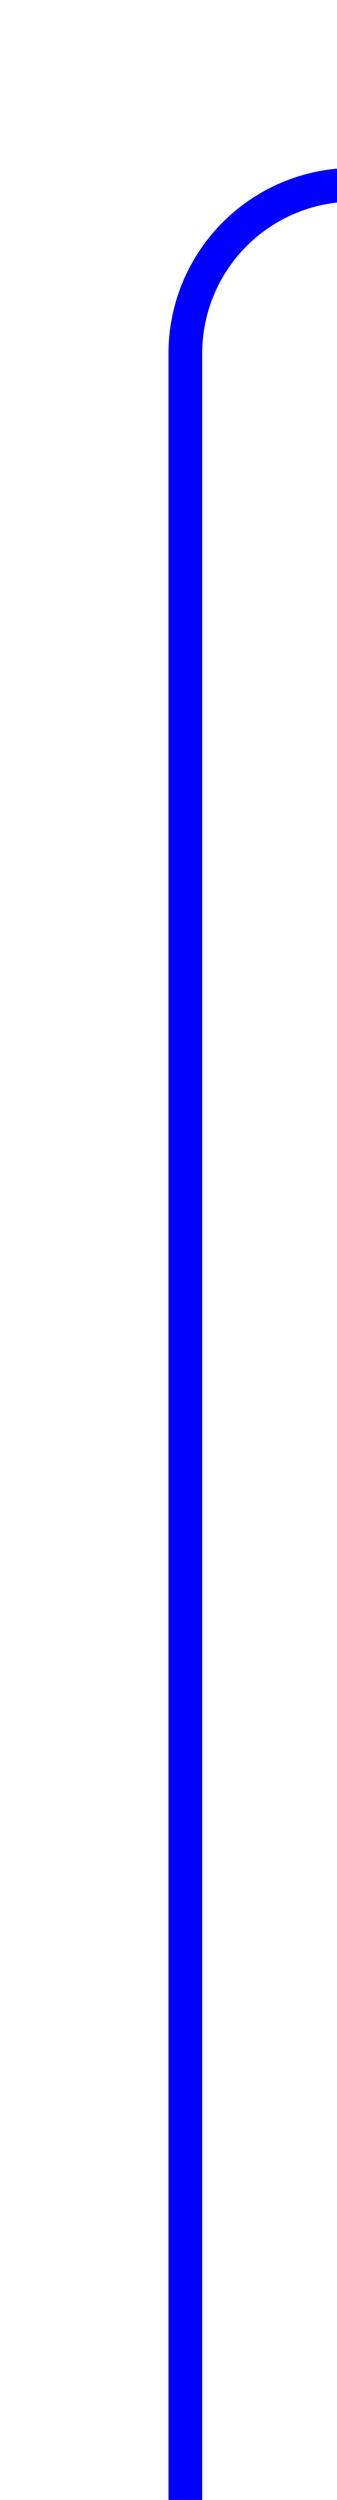 ﻿<?xml version="1.0" encoding="utf-8"?>
<svg version="1.1" xmlns:xlink="http://www.w3.org/1999/xlink" width="10px" height="74.091px" preserveAspectRatio="xMidYMin meet" viewBox="1212 5074.909  8 74.091" xmlns="http://www.w3.org/2000/svg">
  <path d="M 1608.885 4855.385  L 1608.885 5074.909  A 5 5 0 0 1 1603.885 5080.409 L 1221 5080.409  A 5 5 0 0 0 1216.5 5085.409 L 1216.5 5149  " stroke-width="1" stroke="#0000ff" fill="none" />
  <path d="M 1608.885 4854.78  A 3 3 0 0 0 1605.885 4857.78 A 3 3 0 0 0 1608.885 4860.78 A 3 3 0 0 0 1611.885 4857.78 A 3 3 0 0 0 1608.885 4854.78 Z " fill-rule="nonzero" fill="#0000ff" stroke="none" />
</svg>